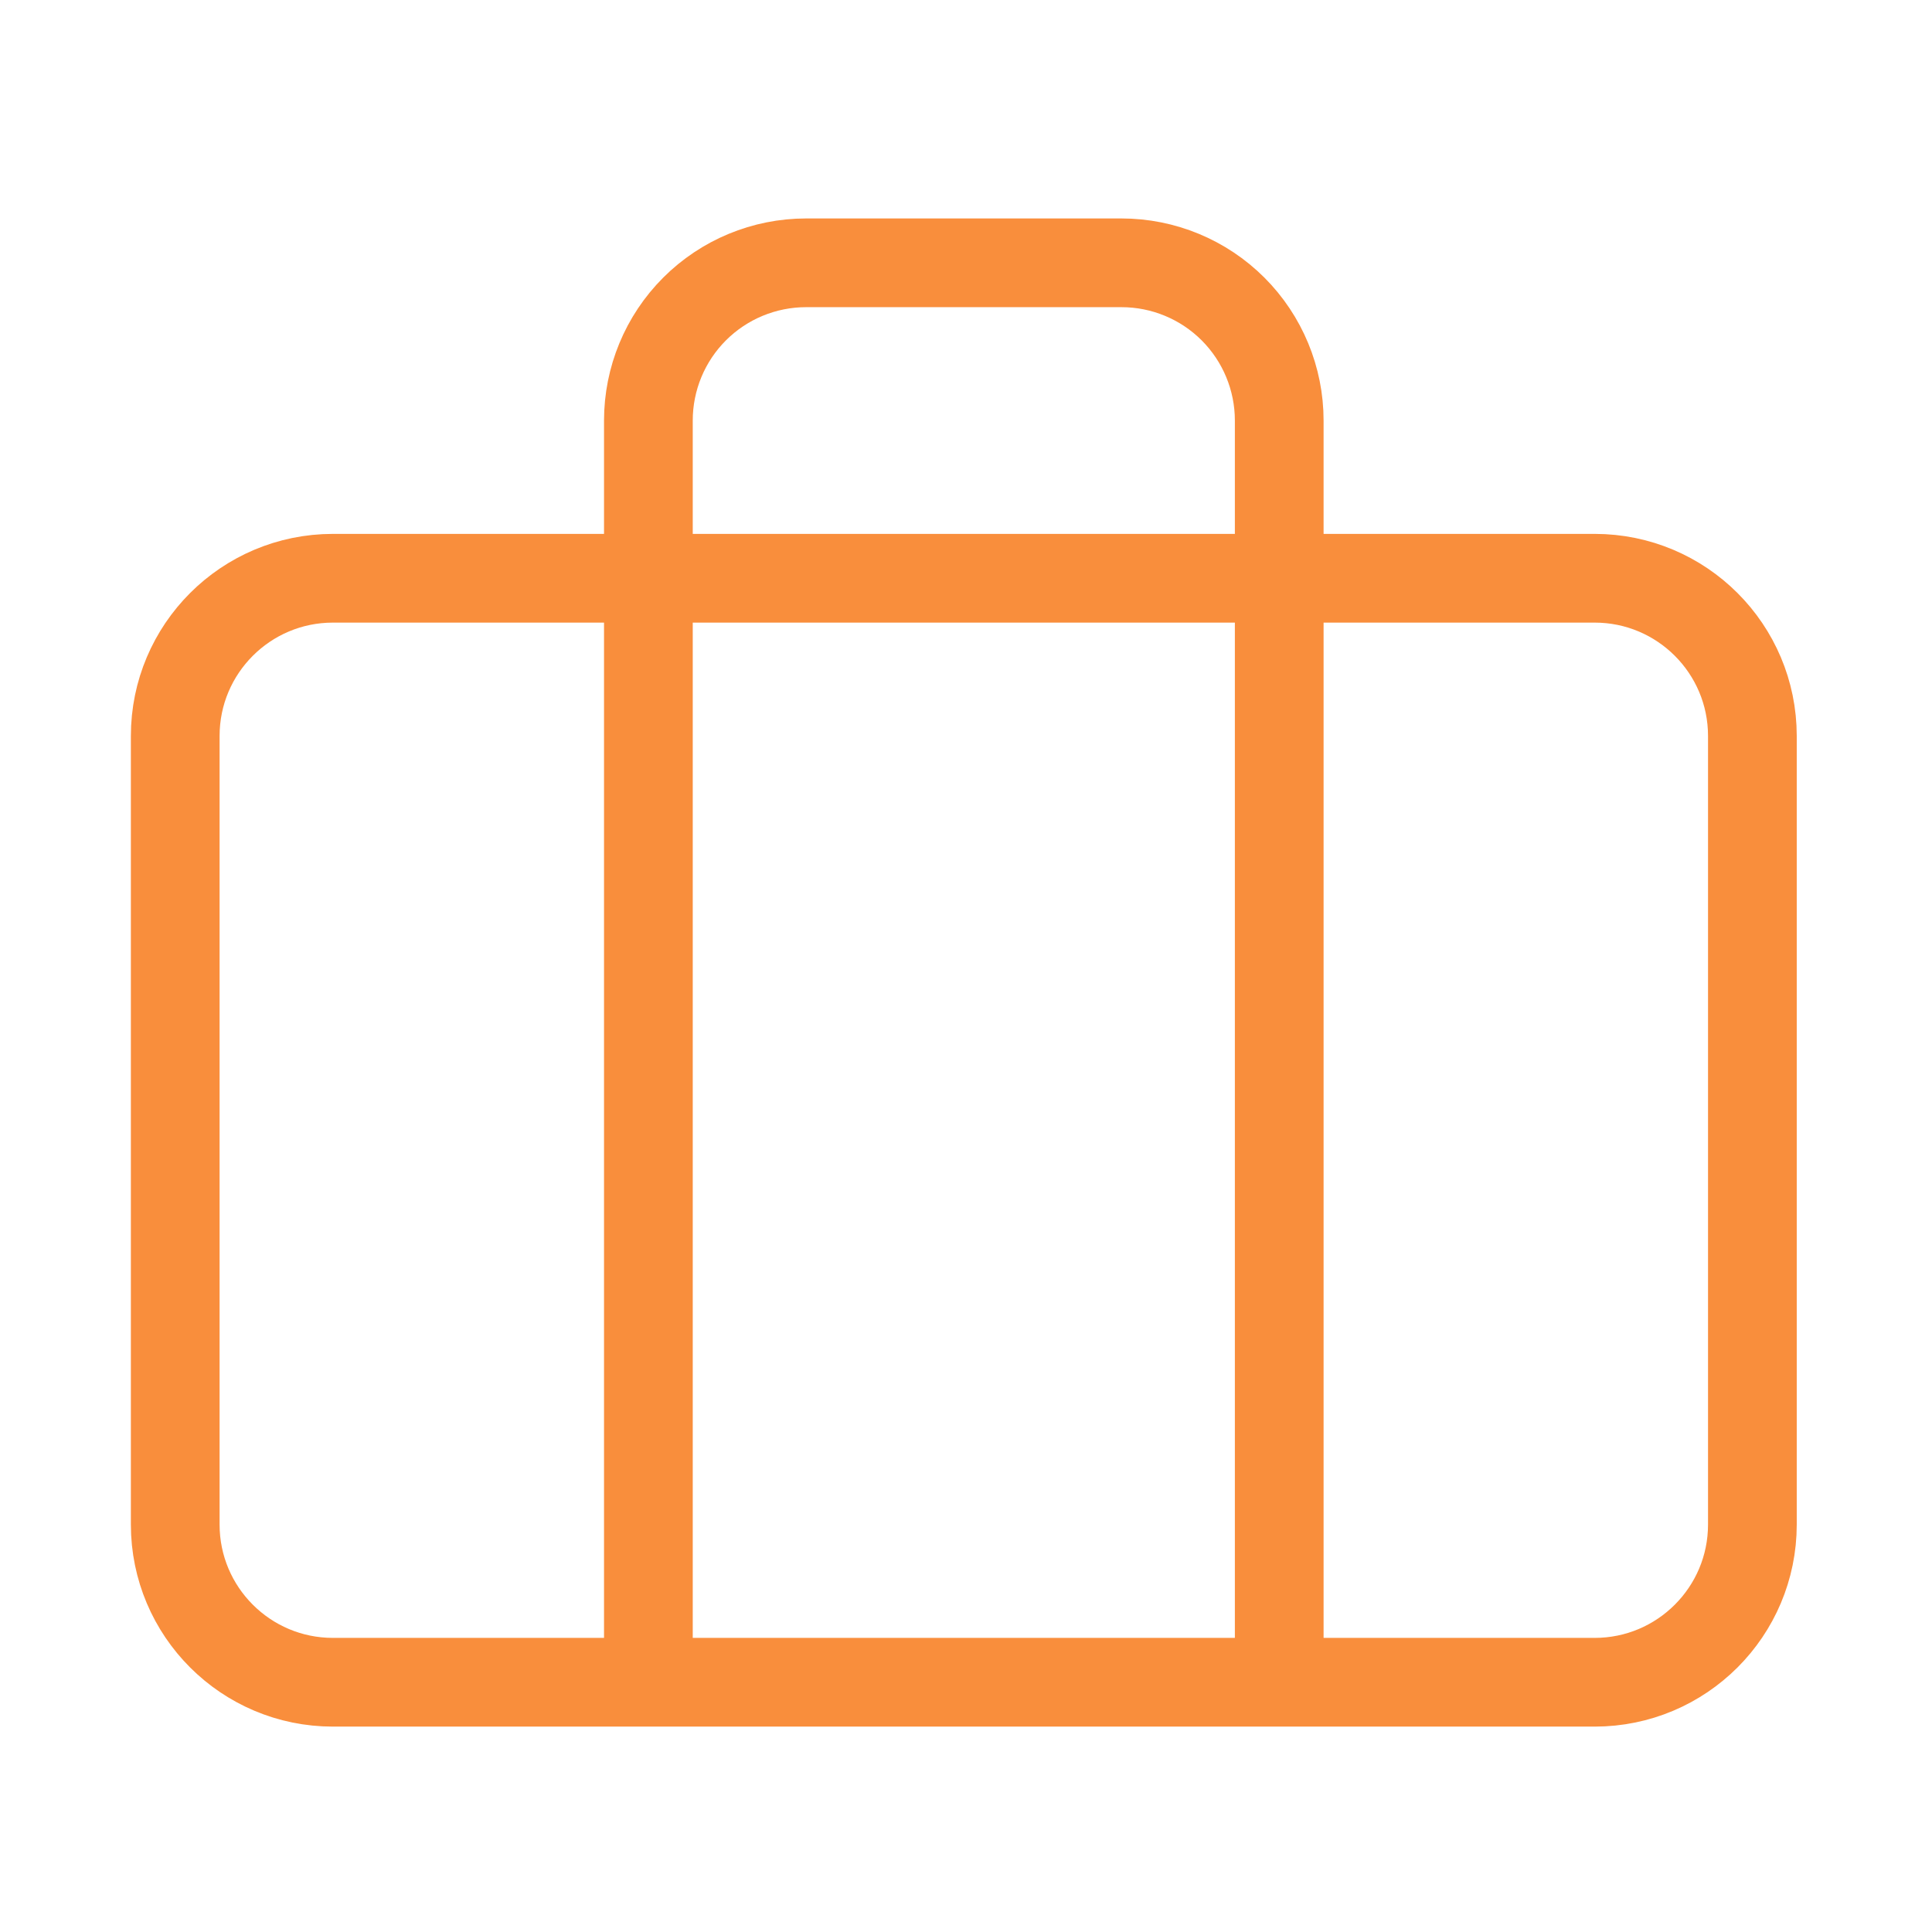 <svg xmlns="http://www.w3.org/2000/svg" fill="none" viewBox="0 0 63 63" height="63" width="63">
<path stroke-linejoin="round" stroke-linecap="round" stroke-width="2.893" stroke="#F98E3C" d="M41.714 54.856V13.713C41.714 12.349 41.172 11.041 40.208 10.076C39.243 9.112 37.935 8.57 36.571 8.57H26.285C24.922 8.57 23.613 9.112 22.649 10.076C21.684 11.041 21.143 12.349 21.143 13.713V54.856M10.857 18.856H52C54.84 18.856 57.143 21.158 57.143 23.999V49.713C57.143 52.553 54.84 54.856 52 54.856H10.857C8.017 54.856 5.714 52.553 5.714 49.713V23.999C5.714 21.158 8.017 18.856 10.857 18.856Z"></path>
</svg>
